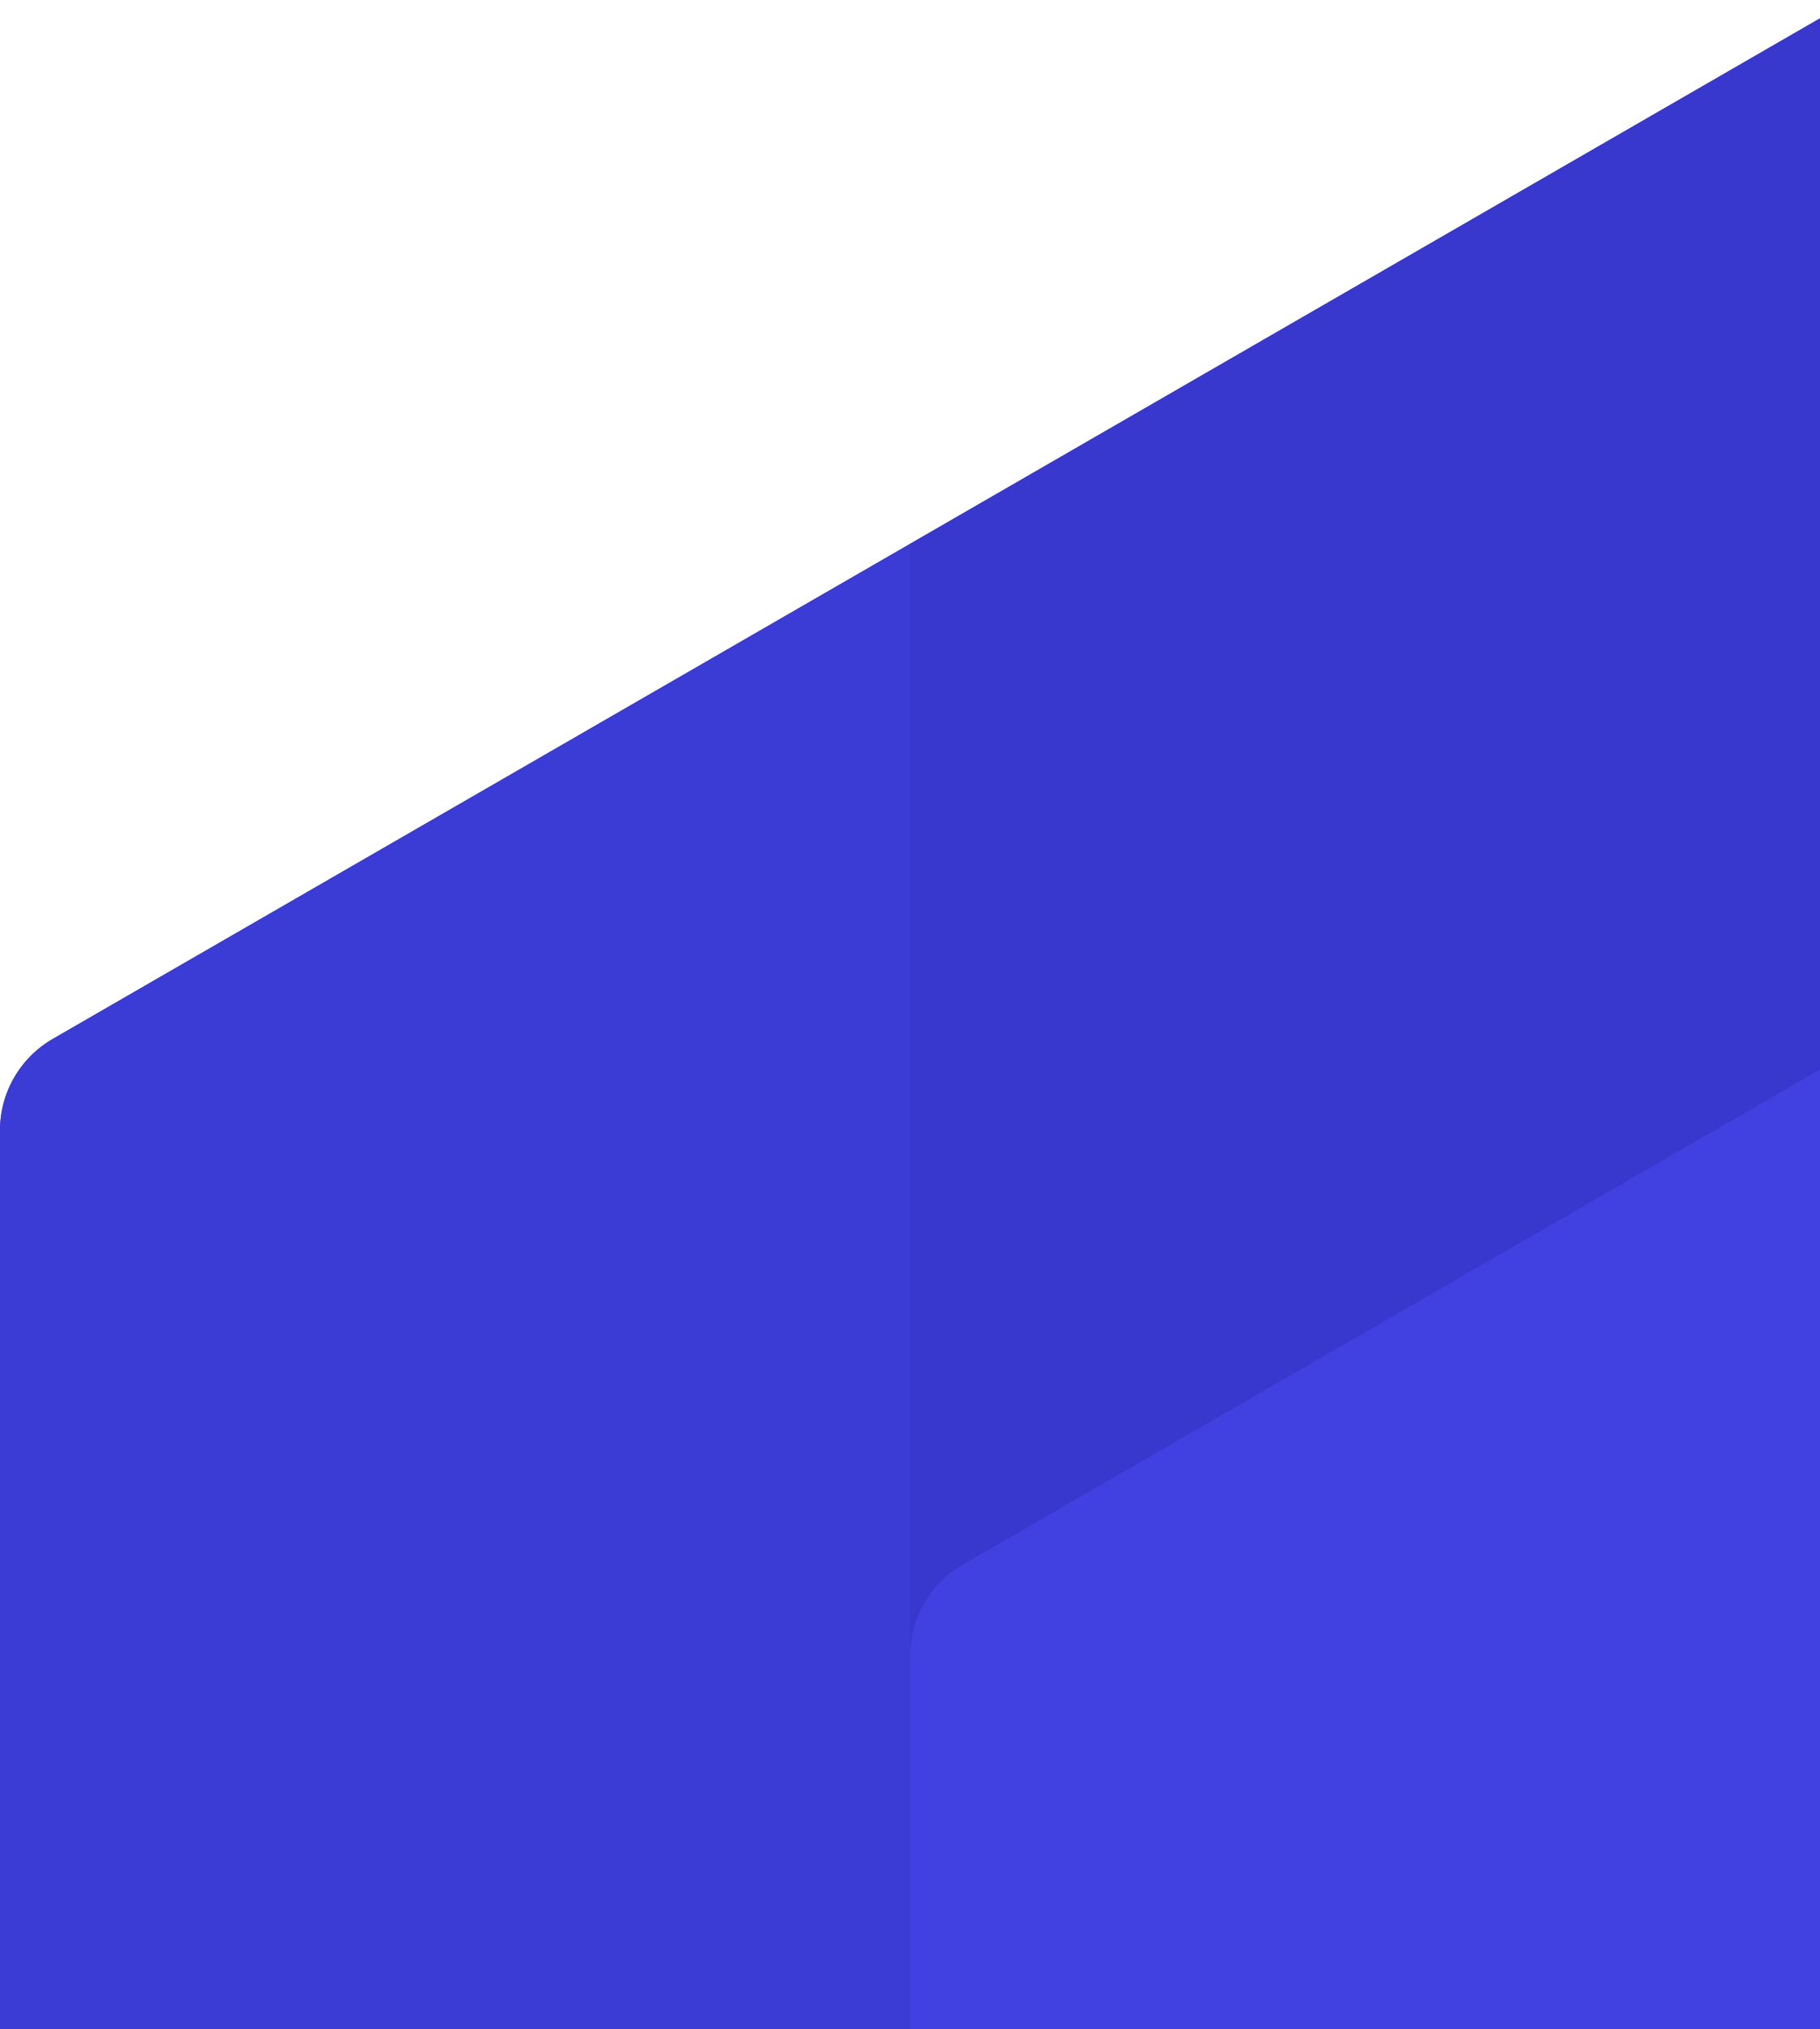 <?xml version="1.0"?>
<svg xmlns="http://www.w3.org/2000/svg" width="637" height="710" version="1.2" viewBox="0 0 637 710">
  <defs>
    <clipPath id="a" clipPathUnits="userSpaceOnUse">
      <path d="m2293.07 2354h-2293.07v-2636.04h2293.07z" />
    </clipPath>
  </defs>
  <g clip-path="url(#a)">
    <path fill="#2b2bb2" d="m18.48 1708.55l1109.57 640.51c11.46 6.59 25.55 6.59 36.97 0l1109.57-640.51c11.46-6.6 18.48-18.81 18.48-32.03v-1281.03c0-13.22-7.06-25.43-18.48-32.02l-1109.57-640.52c-11.46-6.59-25.55-6.59-36.97 0l-1109.57 640.51c-11.46 6.6-18.48 18.81-18.48 32.03v1281.03c0 13.22 7.06 25.43 18.48 32.03zm618.54-945.31c0-13.23 7.07-25.44 18.49-32.03l472.54-272.77c11.46-6.59 25.55-6.59 36.97 0l472.54 272.77c11.47 6.59 18.49 18.8 18.49 32.03v545.53c0 13.23-7.07 25.44-18.49 32.03l-472.54 272.77c-11.46 6.59-25.55 6.59-36.97 0l-472.54-272.77c-11.46-6.59-18.49-18.8-18.49-32.03z" />
    <path fill="#3838ce" d="m1165.02 90.7c-11.42-6.59-25.55-6.59-37.01 0l-472.5 272.77-318.51 183.87c-11.42 6.59-18.49 18.76-18.49 31.98v-389.04l509.51-294.14 337.04 194.56z" />
    <path fill="#4141e2" d="m318.51 925.82v-346.5c0-13.22 7.06-25.39 18.48-31.98l318.52-183.88c-11.51 6.59-18.48 18.76-18.48 32.03v346.45z" />
    <path fill="#3b3bd5" d="m0 1330.11v-934.58c0-13.26 7.06-25.39 18.44-31.98 0-0.04 0.04-0.04 0.04-0.04l300.03-173.18v735.57h-0.04v588.17l-318.47-183.87z" />
  </g>
</svg>
